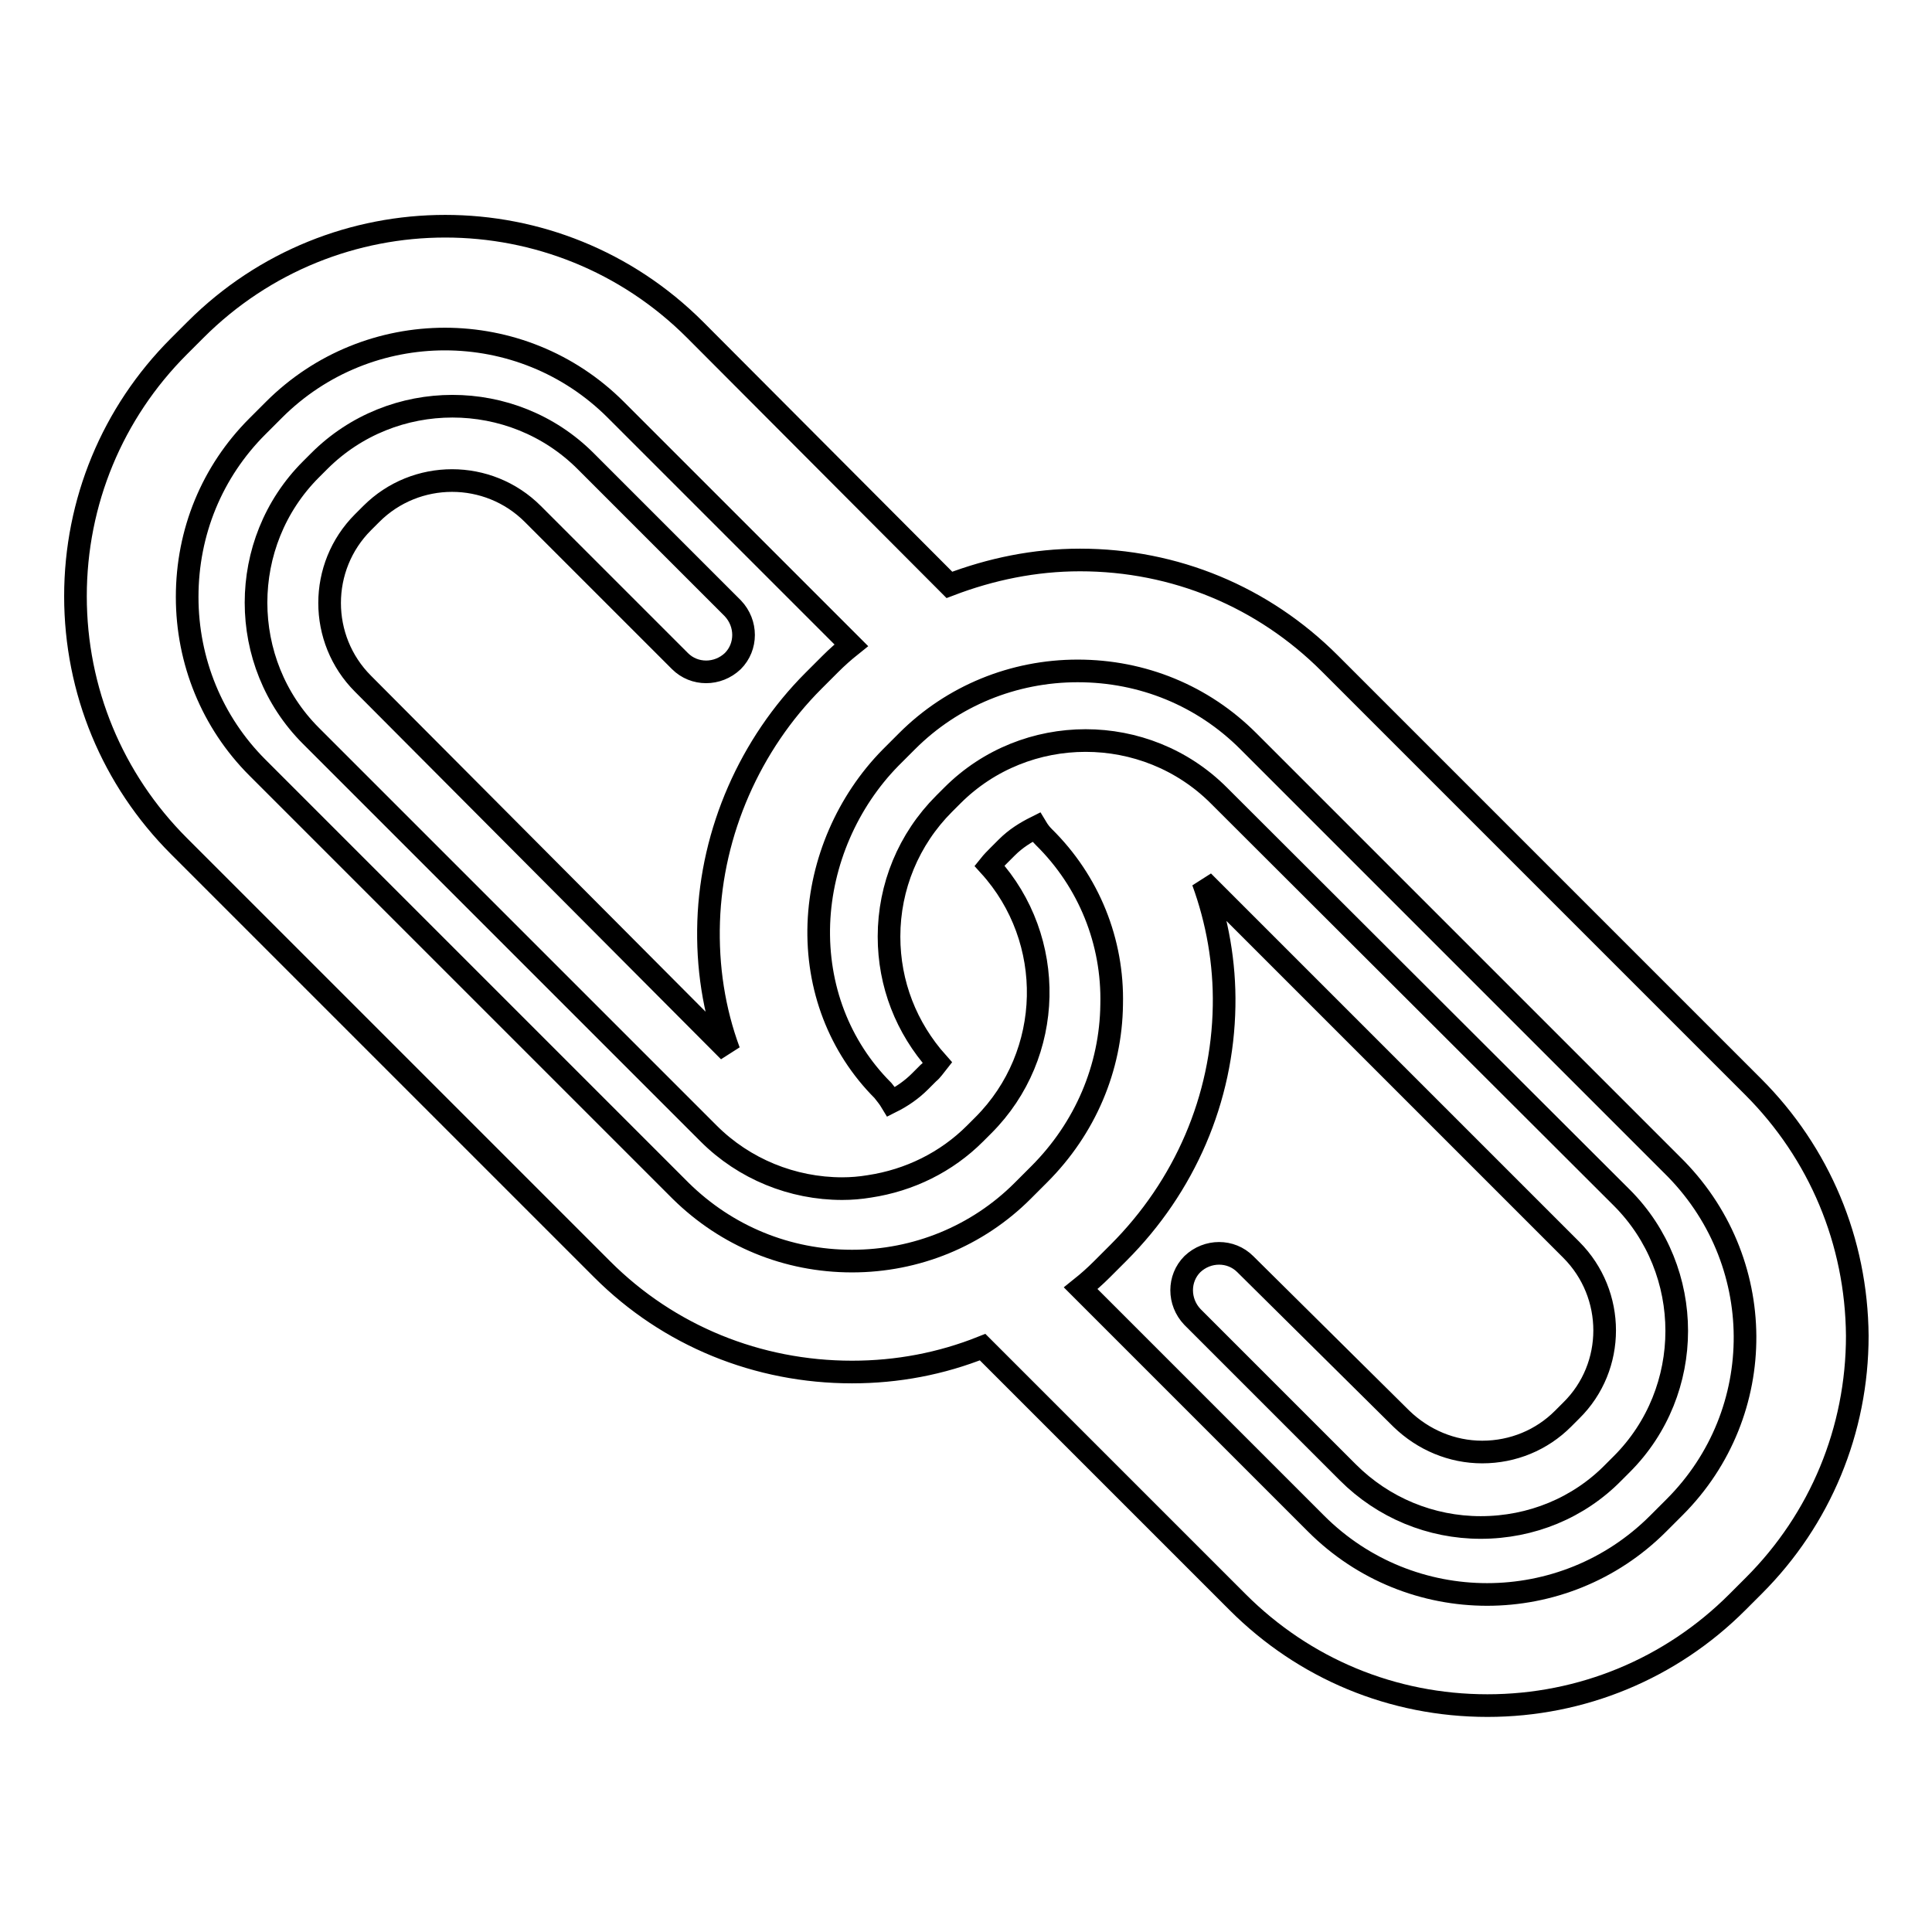 <?xml version="1.0" encoding="utf-8"?>
<!-- Svg Vector Icons : http://www.onlinewebfonts.com/icon -->
<!DOCTYPE svg PUBLIC "-//W3C//DTD SVG 1.1//EN" "http://www.w3.org/Graphics/SVG/1.1/DTD/svg11.dtd">
<svg version="1.1" xmlns="http://www.w3.org/2000/svg" xmlns:xlink="http://www.w3.org/1999/xlink" x="0px" y="0px" viewBox="0 0 256 256" enable-background="new 0 0 256 256" xml:space="preserve">
<g> <path stroke-width="3" fill-opacity="0" stroke="#000000"  d="M232.3,144l-56.1-56.1c-8.8-8.8-20.5-13.7-33.1-13.7c-6,0-11.8,1.2-17.3,3.3L92.1,43.7 c-18.3-18.3-47.9-18.3-66.2,0l-2.2,2.2C14.9,54.7,10,66.5,10,79c0,12.5,4.9,24.3,13.7,33.1l56.1,56.1c8.8,8.8,20.6,13.6,33.1,13.6 c6,0,11.8-1.1,17.3-3.3l33.8,33.8c8.8,8.8,20.5,13.7,33.1,13.7c12.5,0,24.3-4.9,33.1-13.7l2.2-2.2c8.8-8.8,13.7-20.6,13.7-33.1 C246,164.5,241.1,152.8,232.3,144z M90.2,157.8l-56.1-56.1c-6-6-9.3-14.1-9.3-22.6c0-8.6,3.3-16.6,9.3-22.6l2.2-2.2 c12.5-12.5,32.8-12.5,45.3,0l31.2,31.2c-1,0.8-1.9,1.6-2.8,2.5l-2.2,2.2c-8.4,8.4-13.5,20-13.9,31.9c-0.2,6,0.7,11.8,2.7,17.2 L48.1,90.6c-5.9-5.9-5.9-15.5,0-21.4l1.1-1.1c5.9-5.9,15.5-5.9,21.4,0l19.5,19.5c1.9,1.9,5,1.9,7,0c1.9-1.9,1.9-5,0-7L77.6,61.1 c-9.7-9.7-25.6-9.7-35.3,0l-1.1,1.1c-9.7,9.7-9.7,25.6,0,35.3l52.7,52.7c4.7,4.7,11.1,7.3,17.7,7.3c1.2,0,2.4-0.1,3.6-0.3 c5.3-0.8,10.2-3.2,14-7l1.1-1.1c9.4-9.4,9.7-24.6,0.8-34.4c0.4-0.5,0.8-0.9,1.2-1.3l1.1-1.1c1.2-1.2,2.5-2,3.9-2.7 c0.3,0.5,0.6,0.9,1,1.3c6,5.9,9.2,13.9,9,22.2c-0.1,8.4-3.5,16.4-9.6,22.5l-2.2,2.2c-6,6-14.1,9.3-22.6,9.3 C104.3,167.1,96.3,163.8,90.2,157.8L90.2,157.8z M221.9,199.7l-2.2,2.2c-12.5,12.5-32.8,12.5-45.3,0l-31.2-31.2 c1-0.8,1.9-1.6,2.8-2.5l2.2-2.2c8.8-8.8,13.8-20.4,14-32.7c0.1-5.7-0.9-11.3-2.8-16.5l48.8,48.8c5.9,5.9,5.9,15.5,0,21.3l-1.1,1.1 c-2.8,2.8-6.6,4.4-10.7,4.4c-4,0-7.8-1.6-10.7-4.4L165,167.5c-1.9-1.9-5-1.9-7,0c-1.9,1.9-1.9,5,0,7l20.6,20.6 c4.7,4.7,11,7.3,17.6,7.3c6.7,0,13-2.6,17.6-7.3l1.1-1.1c9.7-9.7,9.7-25.6,0-35.3l-53.4-53.3c-9.7-9.7-25.6-9.7-35.3,0l-1.1,1.1 c-4.7,4.7-7.3,11-7.3,17.6c0,6.3,2.3,12.1,6.4,16.7c-0.4,0.5-0.7,1-1.2,1.4l-1.1,1.1c-1.1,1.1-2.4,2-3.8,2.7 c-0.3-0.5-0.7-1-1.1-1.5c-5.8-5.8-8.8-13.7-8.5-22.1c0.3-8.2,3.8-16.2,9.5-22l2.2-2.2c6-6,14.1-9.3,22.6-9.3 c8.6,0,16.6,3.3,22.6,9.3l56.1,56.1C234.4,166.9,234.4,187.2,221.9,199.7L221.9,199.7z"/></g>
</svg>